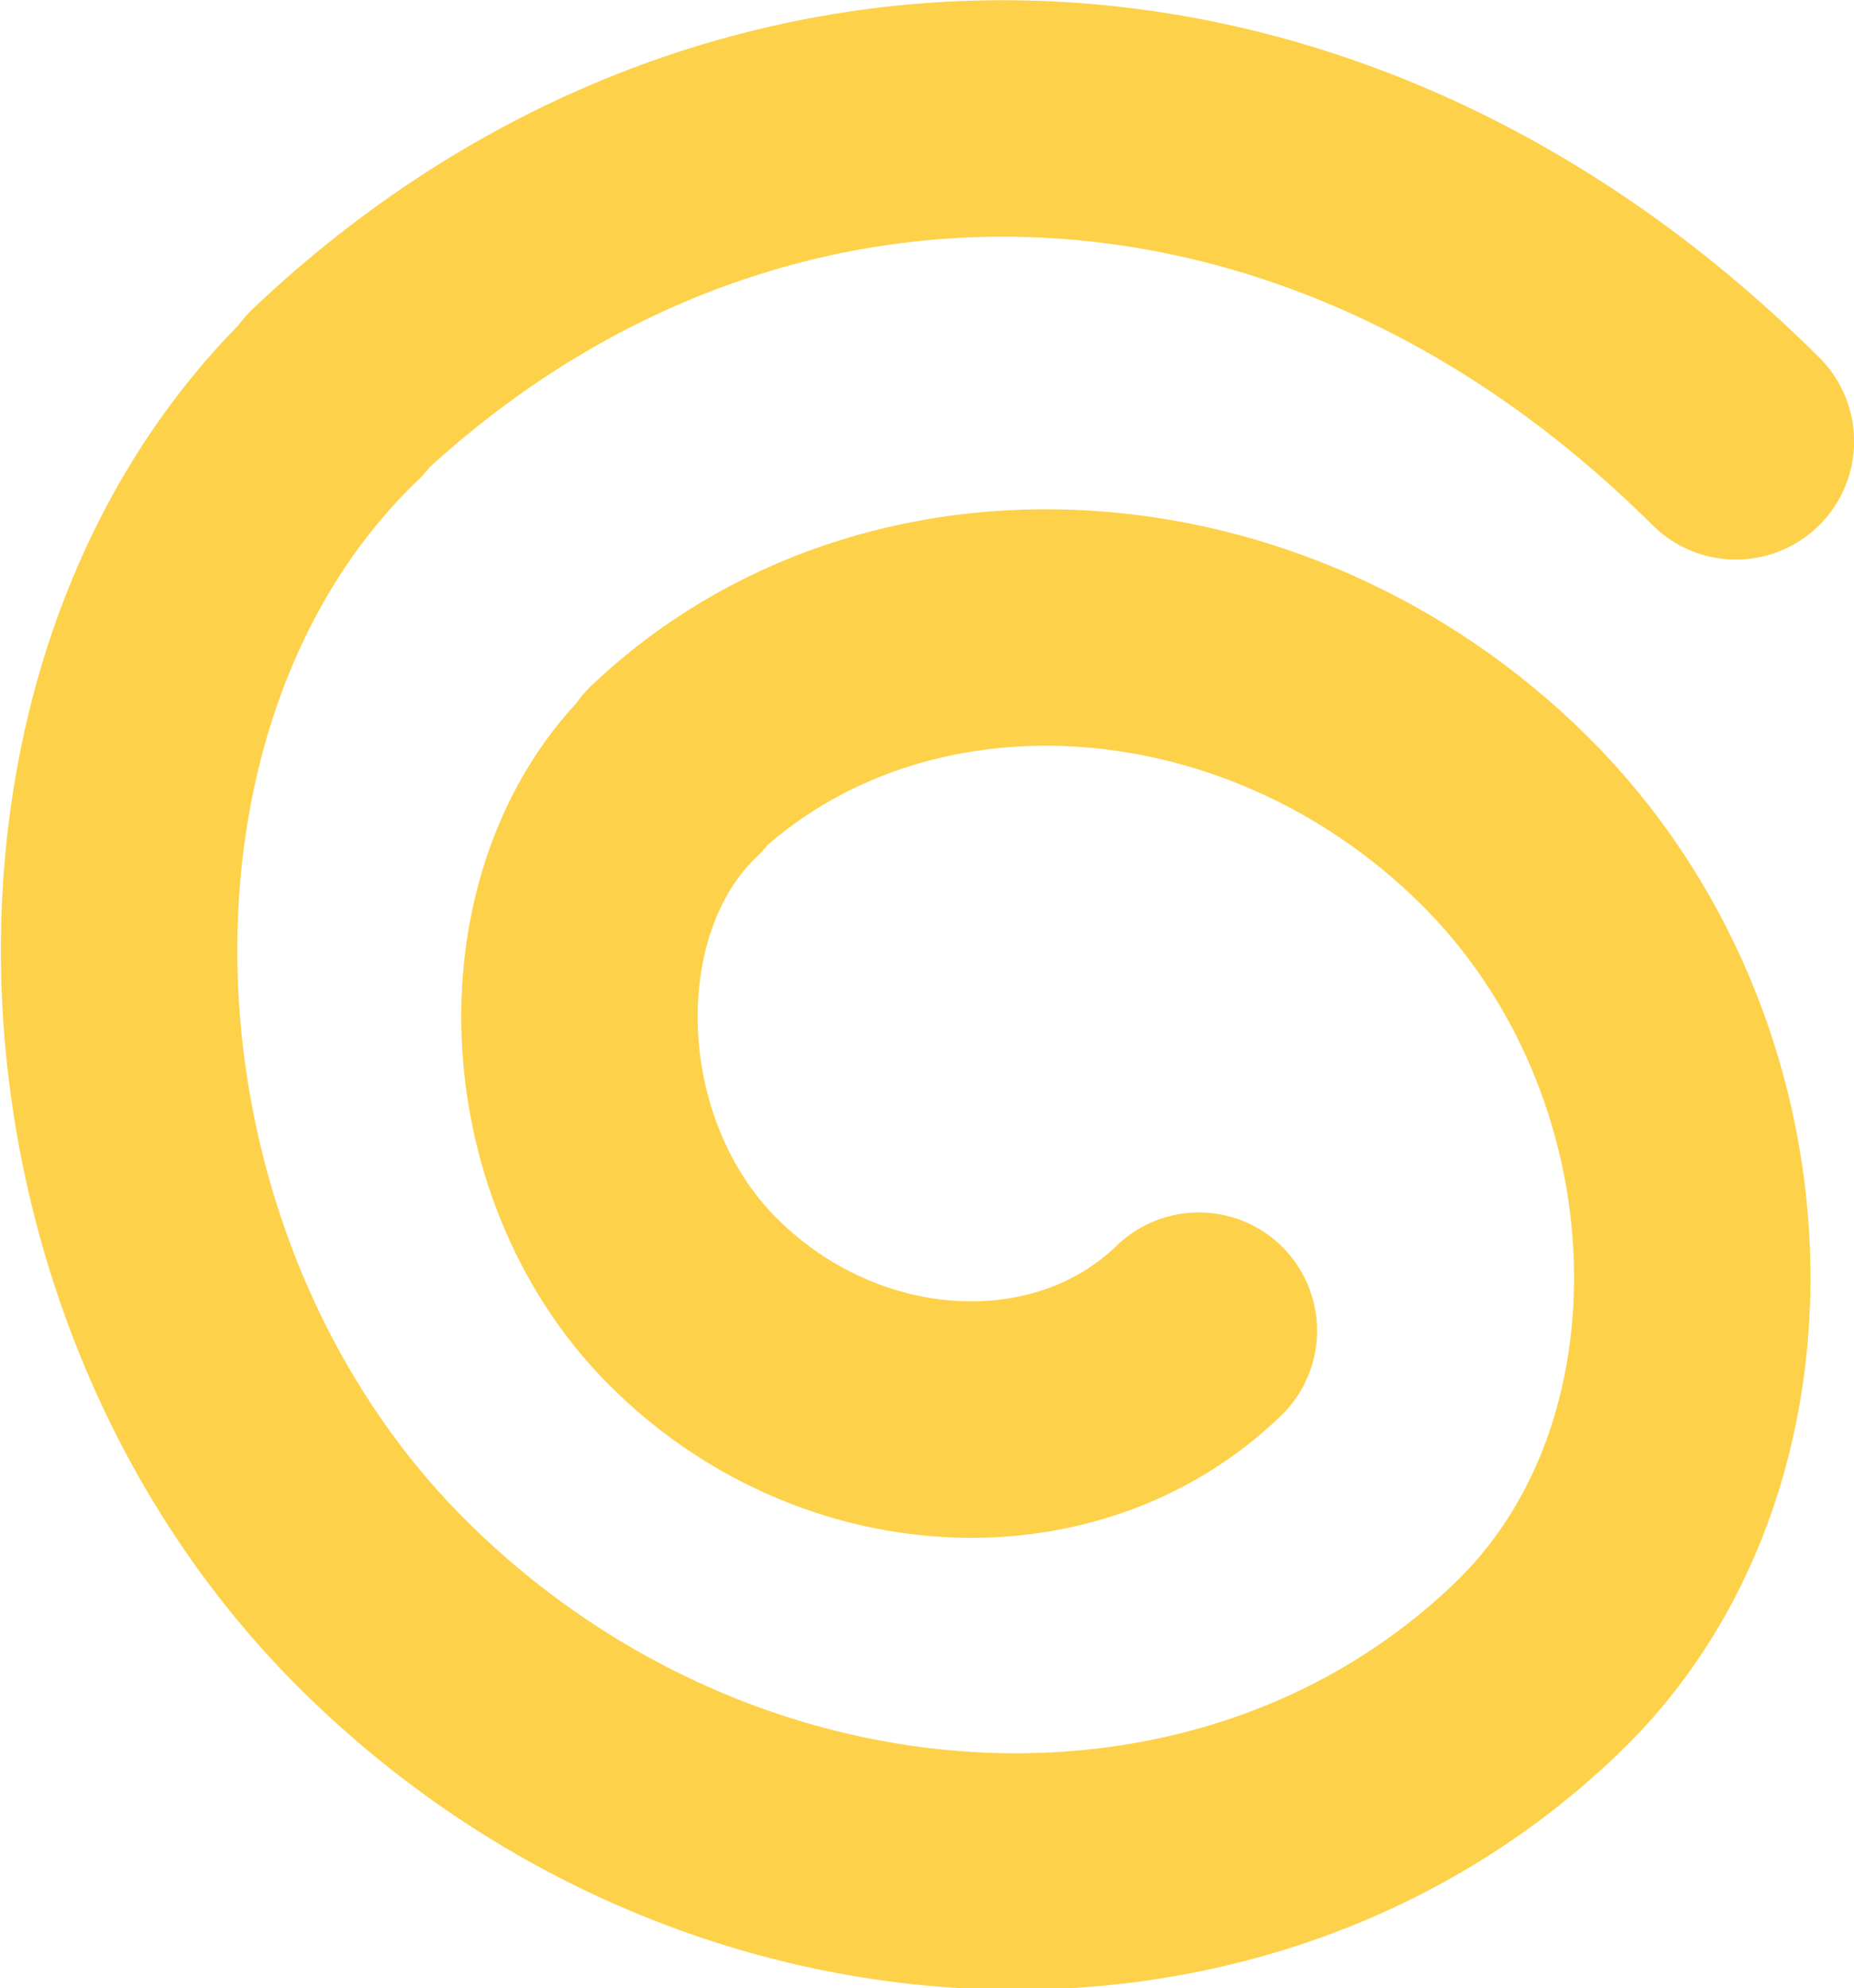 <svg xmlns="http://www.w3.org/2000/svg" viewBox="0 0 83.2 89.2"><defs><style>.cls-1{fill:none;stroke:#fdd24a;stroke-linecap:round;stroke-linejoin:round;stroke-width:10.61px;}</style></defs><title>Recurso 15</title><g id="Capa_2" data-name="Capa 2"><g id="Capa_1-2" data-name="Capa 1"><path class="cls-1" d="M53.8,59.7c-6,5.8-16.2,5.2-22.7-1.3s-6.8-18.1-.8-23.8h-.1c9.9-9.4,26.6-8.4,37.3,2.2s11.3,28.7,1.4,38.1h0c-13.8,13.2-37,11.8-51.8-3s-15.8-41-2-54.2H15C32.7.9,58.8.8,77.9,19.8"></path></g></g></svg>